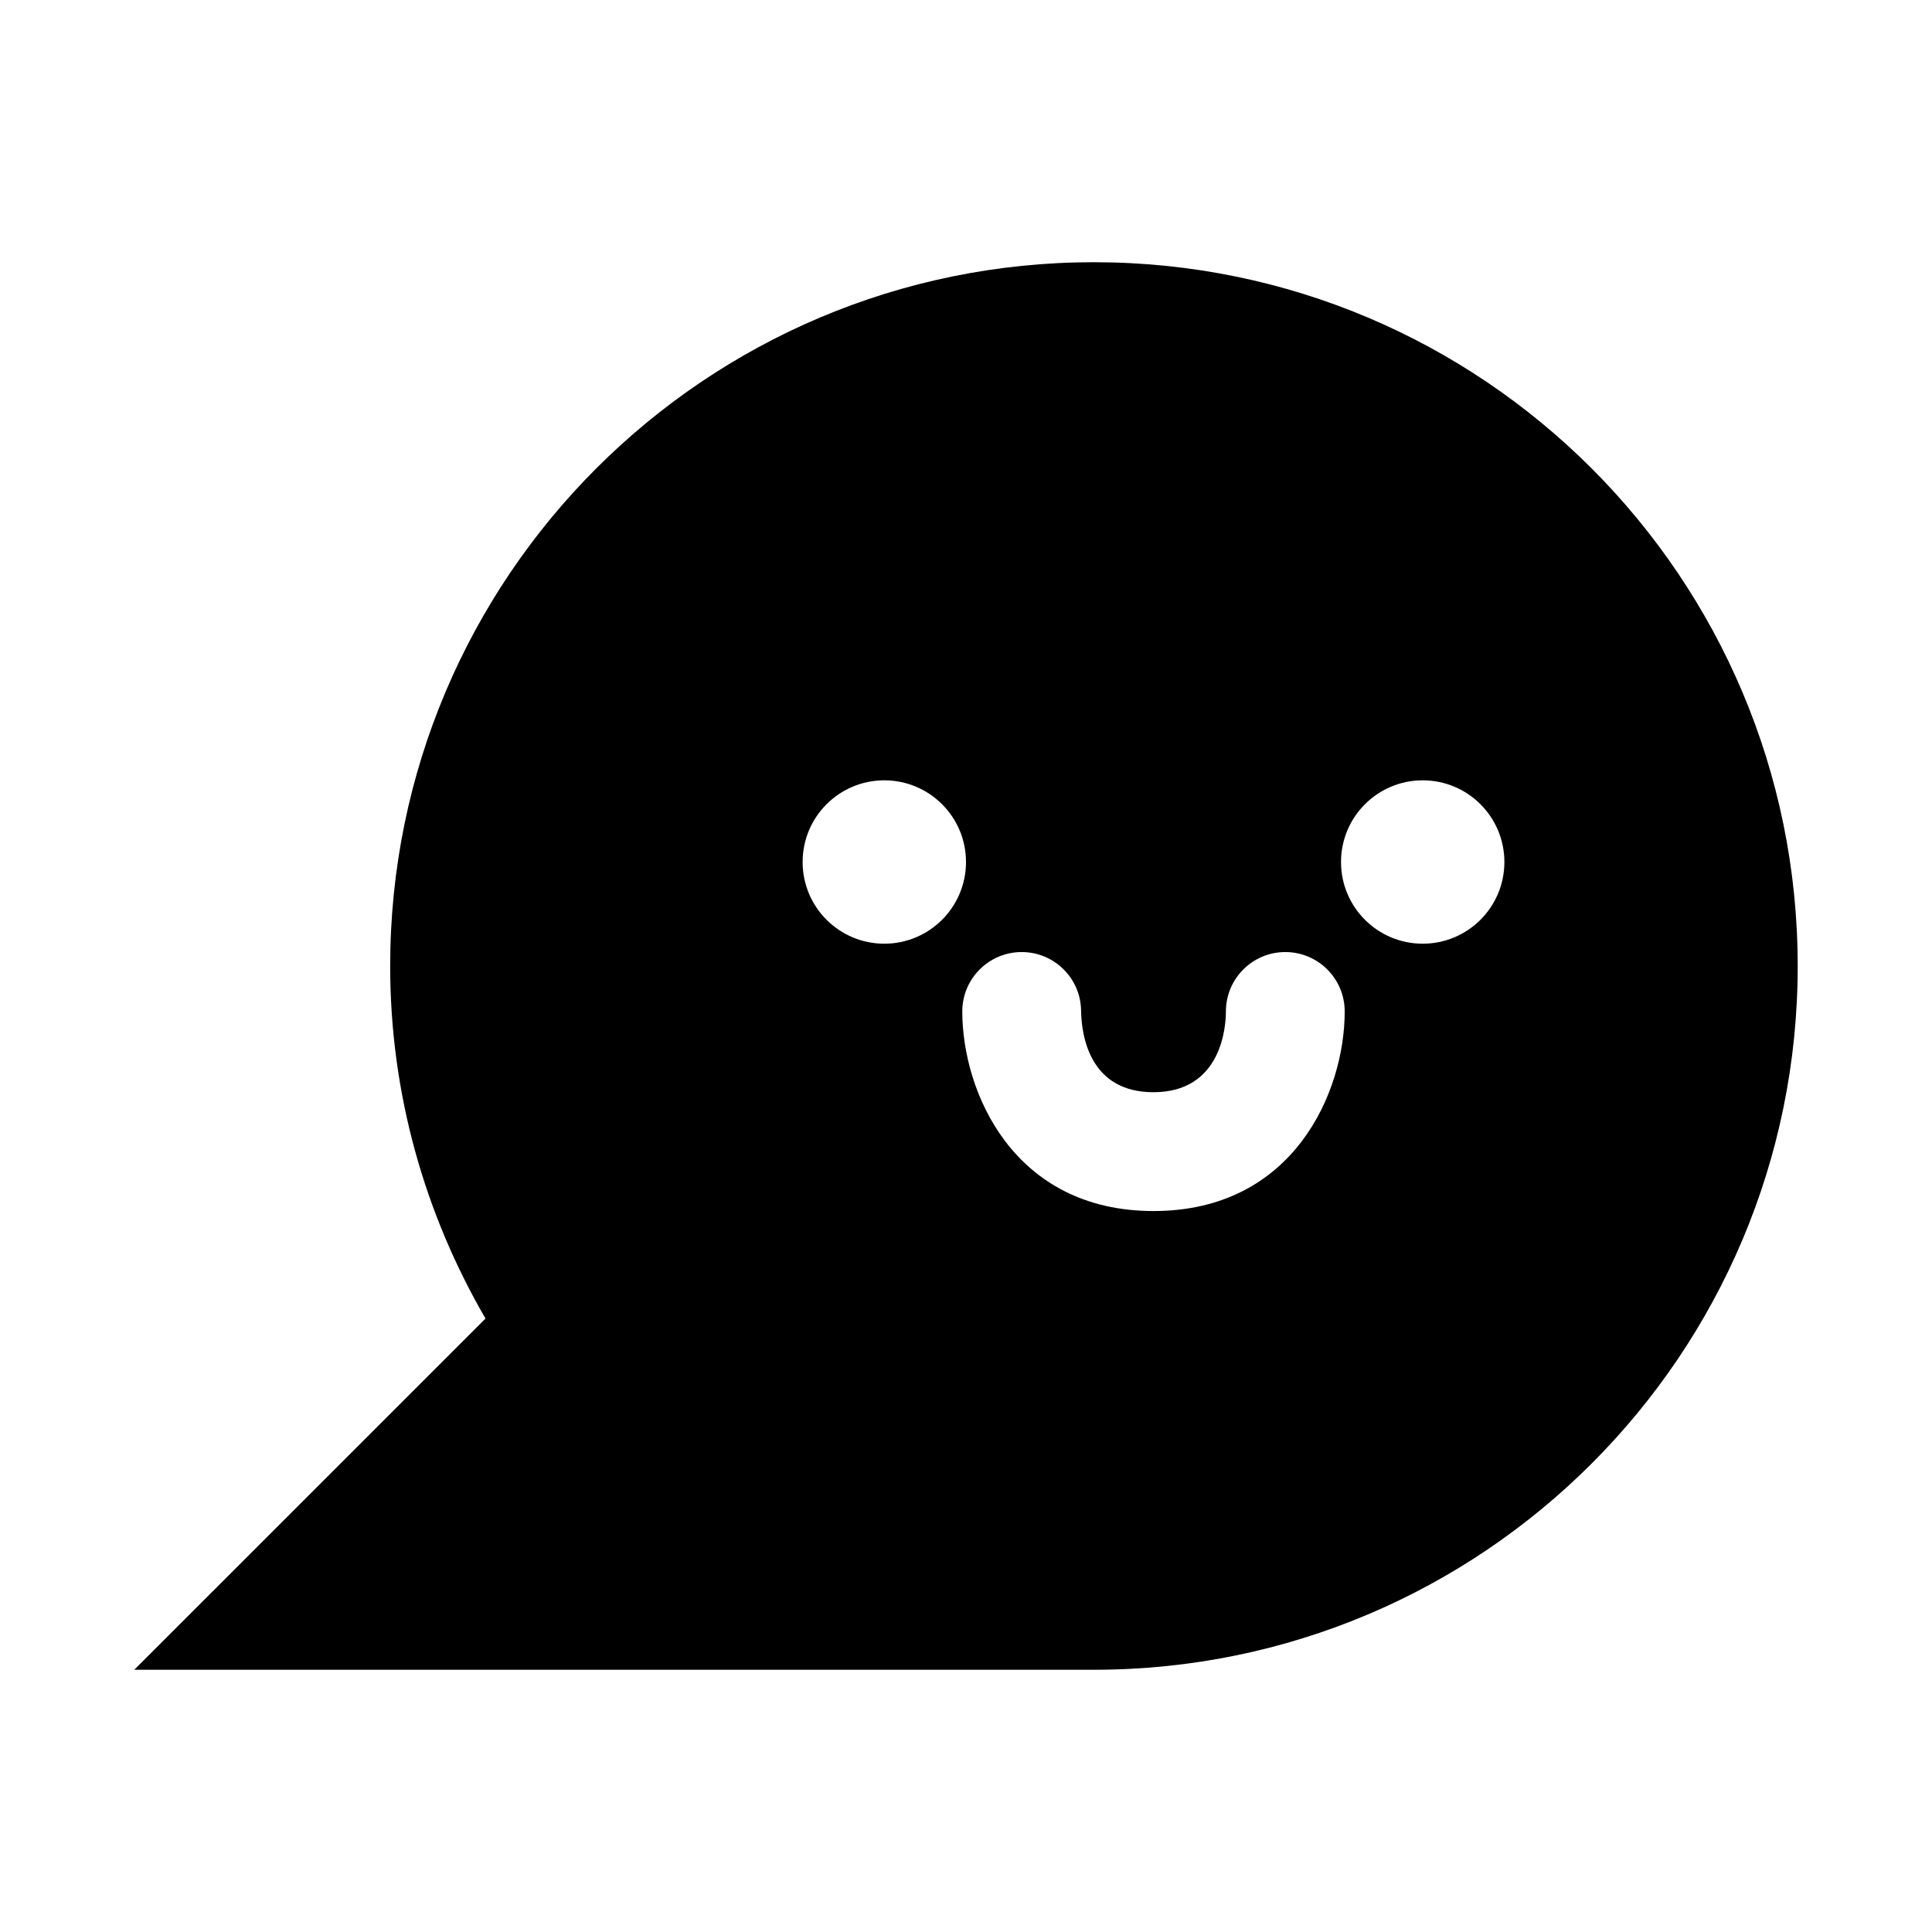 <?xml version="1.0" encoding="UTF-8"?>
<!-- Uploaded to: SVG Repo, www.svgrepo.com, Generator: SVG Repo Mixer Tools -->
<svg fill="#000000" width="800px" height="800px" version="1.1" viewBox="144 144 512 512" xmlns="http://www.w3.org/2000/svg">
 <path d="m433.91 213.49c-103 0-186.51 83.5-186.51 186.51 0 34.082 9.293 65.934 25.262 93.426l-93.082 93.078h254.33c103 0 186.5-83.5 186.5-186.5 0-103.01-83.5-186.51-186.5-186.51zm-55.559 180.6c-11.957 0-21.648-9.691-21.648-21.648 0-11.957 9.691-21.648 21.648-21.648 11.957 0 21.648 9.691 21.648 21.648 0 11.957-9.695 21.648-21.648 21.648zm71.34 70.848c-37.176 0-50.676-31.625-50.676-52.891 0-8.695 7.051-15.742 15.742-15.742 8.656 0 15.684 6.988 15.742 15.629 0.121 6.488 2.238 21.516 19.188 21.516 18.266 0 19.188-17.828 19.188-21.402 0-8.695 7.051-15.742 15.742-15.742 8.695 0 15.742 7.051 15.742 15.742 0.008 21.266-13.492 52.891-50.668 52.891zm71.34-70.848c-11.957 0-21.648-9.691-21.648-21.648 0-11.957 9.691-21.648 21.648-21.648s21.648 9.691 21.648 21.648c0 11.957-9.691 21.648-21.648 21.648z"/>
</svg>